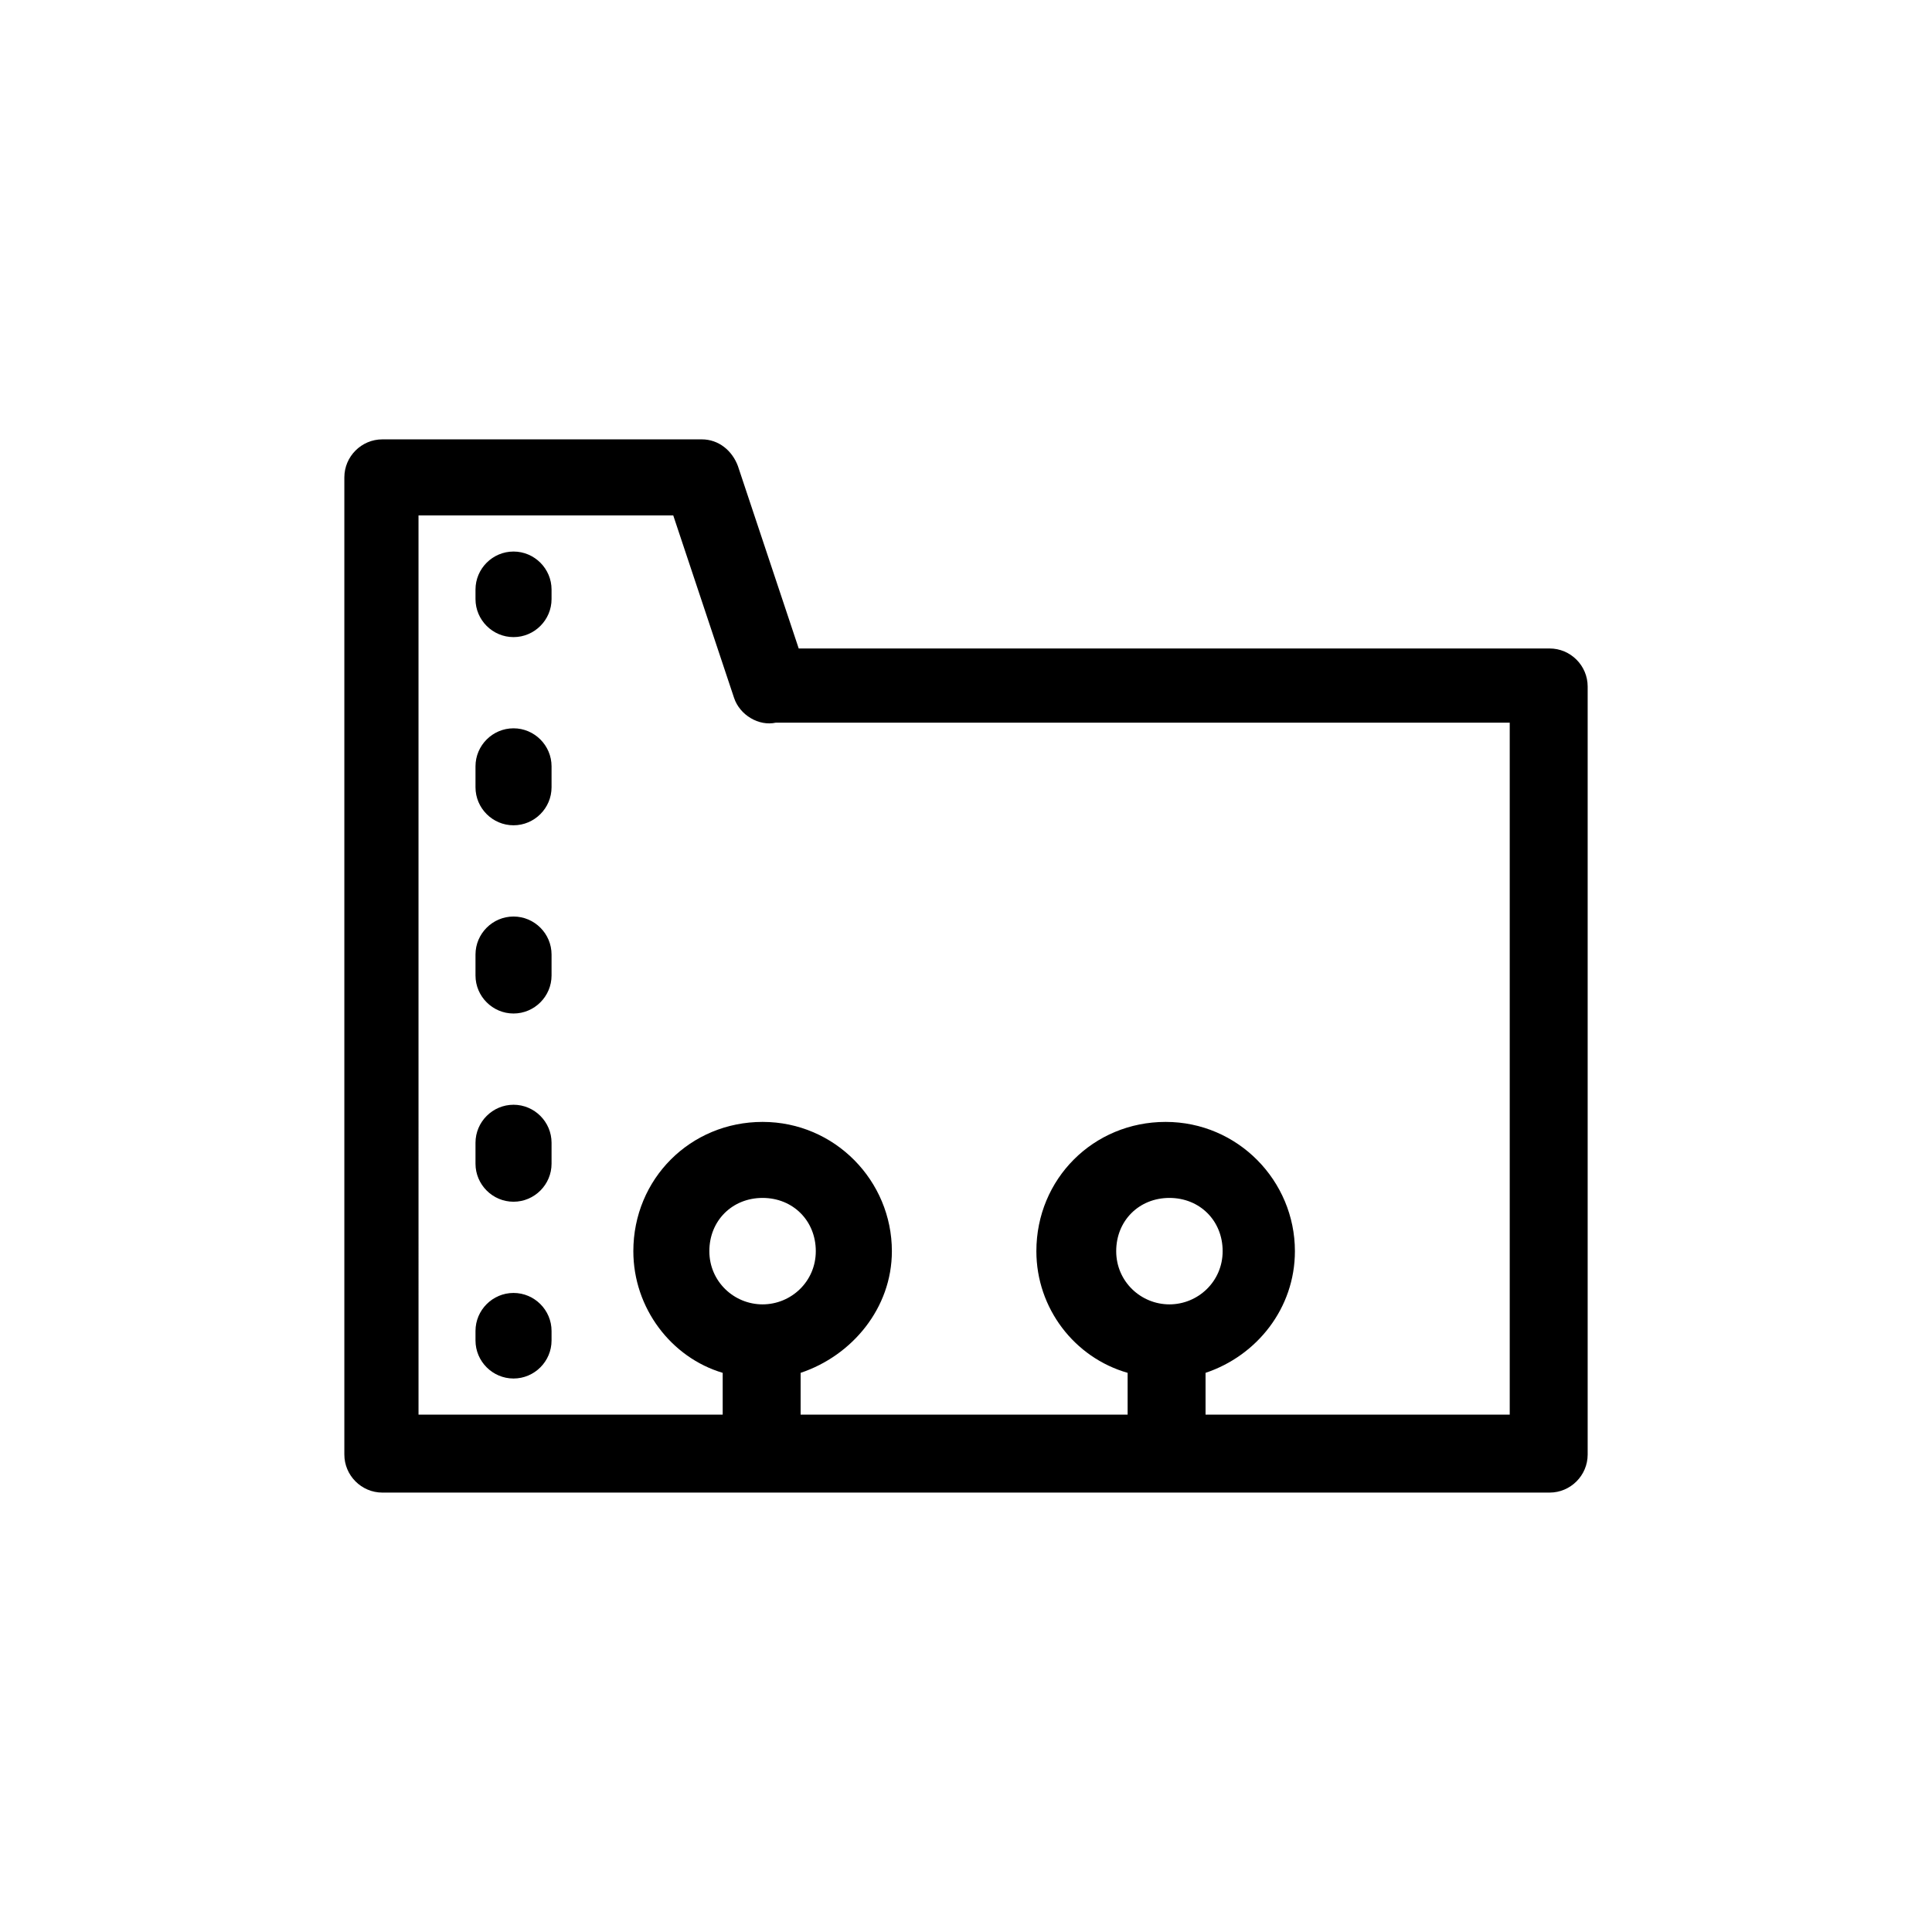 <?xml version="1.0" encoding="UTF-8"?>
<!-- Uploaded to: ICON Repo, www.iconrepo.com, Generator: ICON Repo Mixer Tools -->
<svg fill="#000000" width="800px" height="800px" version="1.1" viewBox="144 144 512 512" xmlns="http://www.w3.org/2000/svg">
 <g>
  <path d="m245.33 539.55h309.34c5.543 0 10.078-4.535 10.078-10.078v-203.54c0-5.543-4.535-10.078-10.078-10.078l-199 0.004-16.121-48.367c-1.512-4.031-5.039-7.055-9.574-7.055h-84.641c-5.543 0-10.078 4.535-10.078 10.078v258.96c0.004 5.543 4.535 10.078 10.078 10.078zm100.76-49.879c-7.559 0-14.105-6.047-14.105-14.105 0-8.062 6.047-14.105 14.105-14.105 8.062 0 14.105 6.047 14.105 14.105 0.004 8.062-6.547 14.105-14.105 14.105zm107.82 0c-7.559 0-14.105-6.047-14.105-14.105 0-8.062 6.047-14.105 14.105-14.105 8.062 0 14.105 6.047 14.105 14.105 0 8.062-6.547 14.105-14.105 14.105zm-198.5-209.08h67.008l16.121 48.367c1.512 4.535 6.551 7.559 11.082 6.551h1.512 192.96v183.39h-80.609v-11.082c13.602-4.535 23.68-17.129 23.68-32.242 0-18.641-15.113-34.258-34.258-34.258-19.145 0-34.258 15.113-34.258 34.258 0 15.113 10.078 28.215 24.184 32.242v11.082h-86.66v-11.082c13.602-4.535 24.184-17.129 24.184-32.242 0-18.641-15.113-34.258-34.258-34.258s-34.258 15.113-34.258 34.258c0 15.113 10.078 28.215 23.68 32.242v11.082h-80.609l-0.004-158.2v-80.109z"/>
  <path d="m280.09 312.84c5.543 0 10.078-4.535 10.078-10.078v-2.519c0-5.543-4.535-10.078-10.078-10.078s-10.078 4.535-10.078 10.078v2.519c0 5.543 4.535 10.078 10.078 10.078z"/>
  <path d="m280.09 412.59c5.543 0 10.078-4.535 10.078-10.078v-5.543c0-5.543-4.535-10.078-10.078-10.078s-10.078 4.535-10.078 10.078v5.543c0 5.543 4.535 10.078 10.078 10.078z"/>
  <path d="m280.09 362.71c5.543 0 10.078-4.535 10.078-10.078v-5.543c0-5.543-4.535-10.078-10.078-10.078s-10.078 4.535-10.078 10.078v5.543c0 5.547 4.535 10.078 10.078 10.078z"/>
  <path d="m280.09 462.47c5.543 0 10.078-4.535 10.078-10.078v-5.543c0-5.543-4.535-10.078-10.078-10.078s-10.078 4.535-10.078 10.078v5.543c0 5.543 4.535 10.078 10.078 10.078z"/>
  <path d="m280.09 509.32c5.543 0 10.078-4.535 10.078-10.078v-2.519c0-5.543-4.535-10.078-10.078-10.078s-10.078 4.535-10.078 10.078v2.519c0 5.543 4.535 10.078 10.078 10.078z"/>
 </g>
</svg>